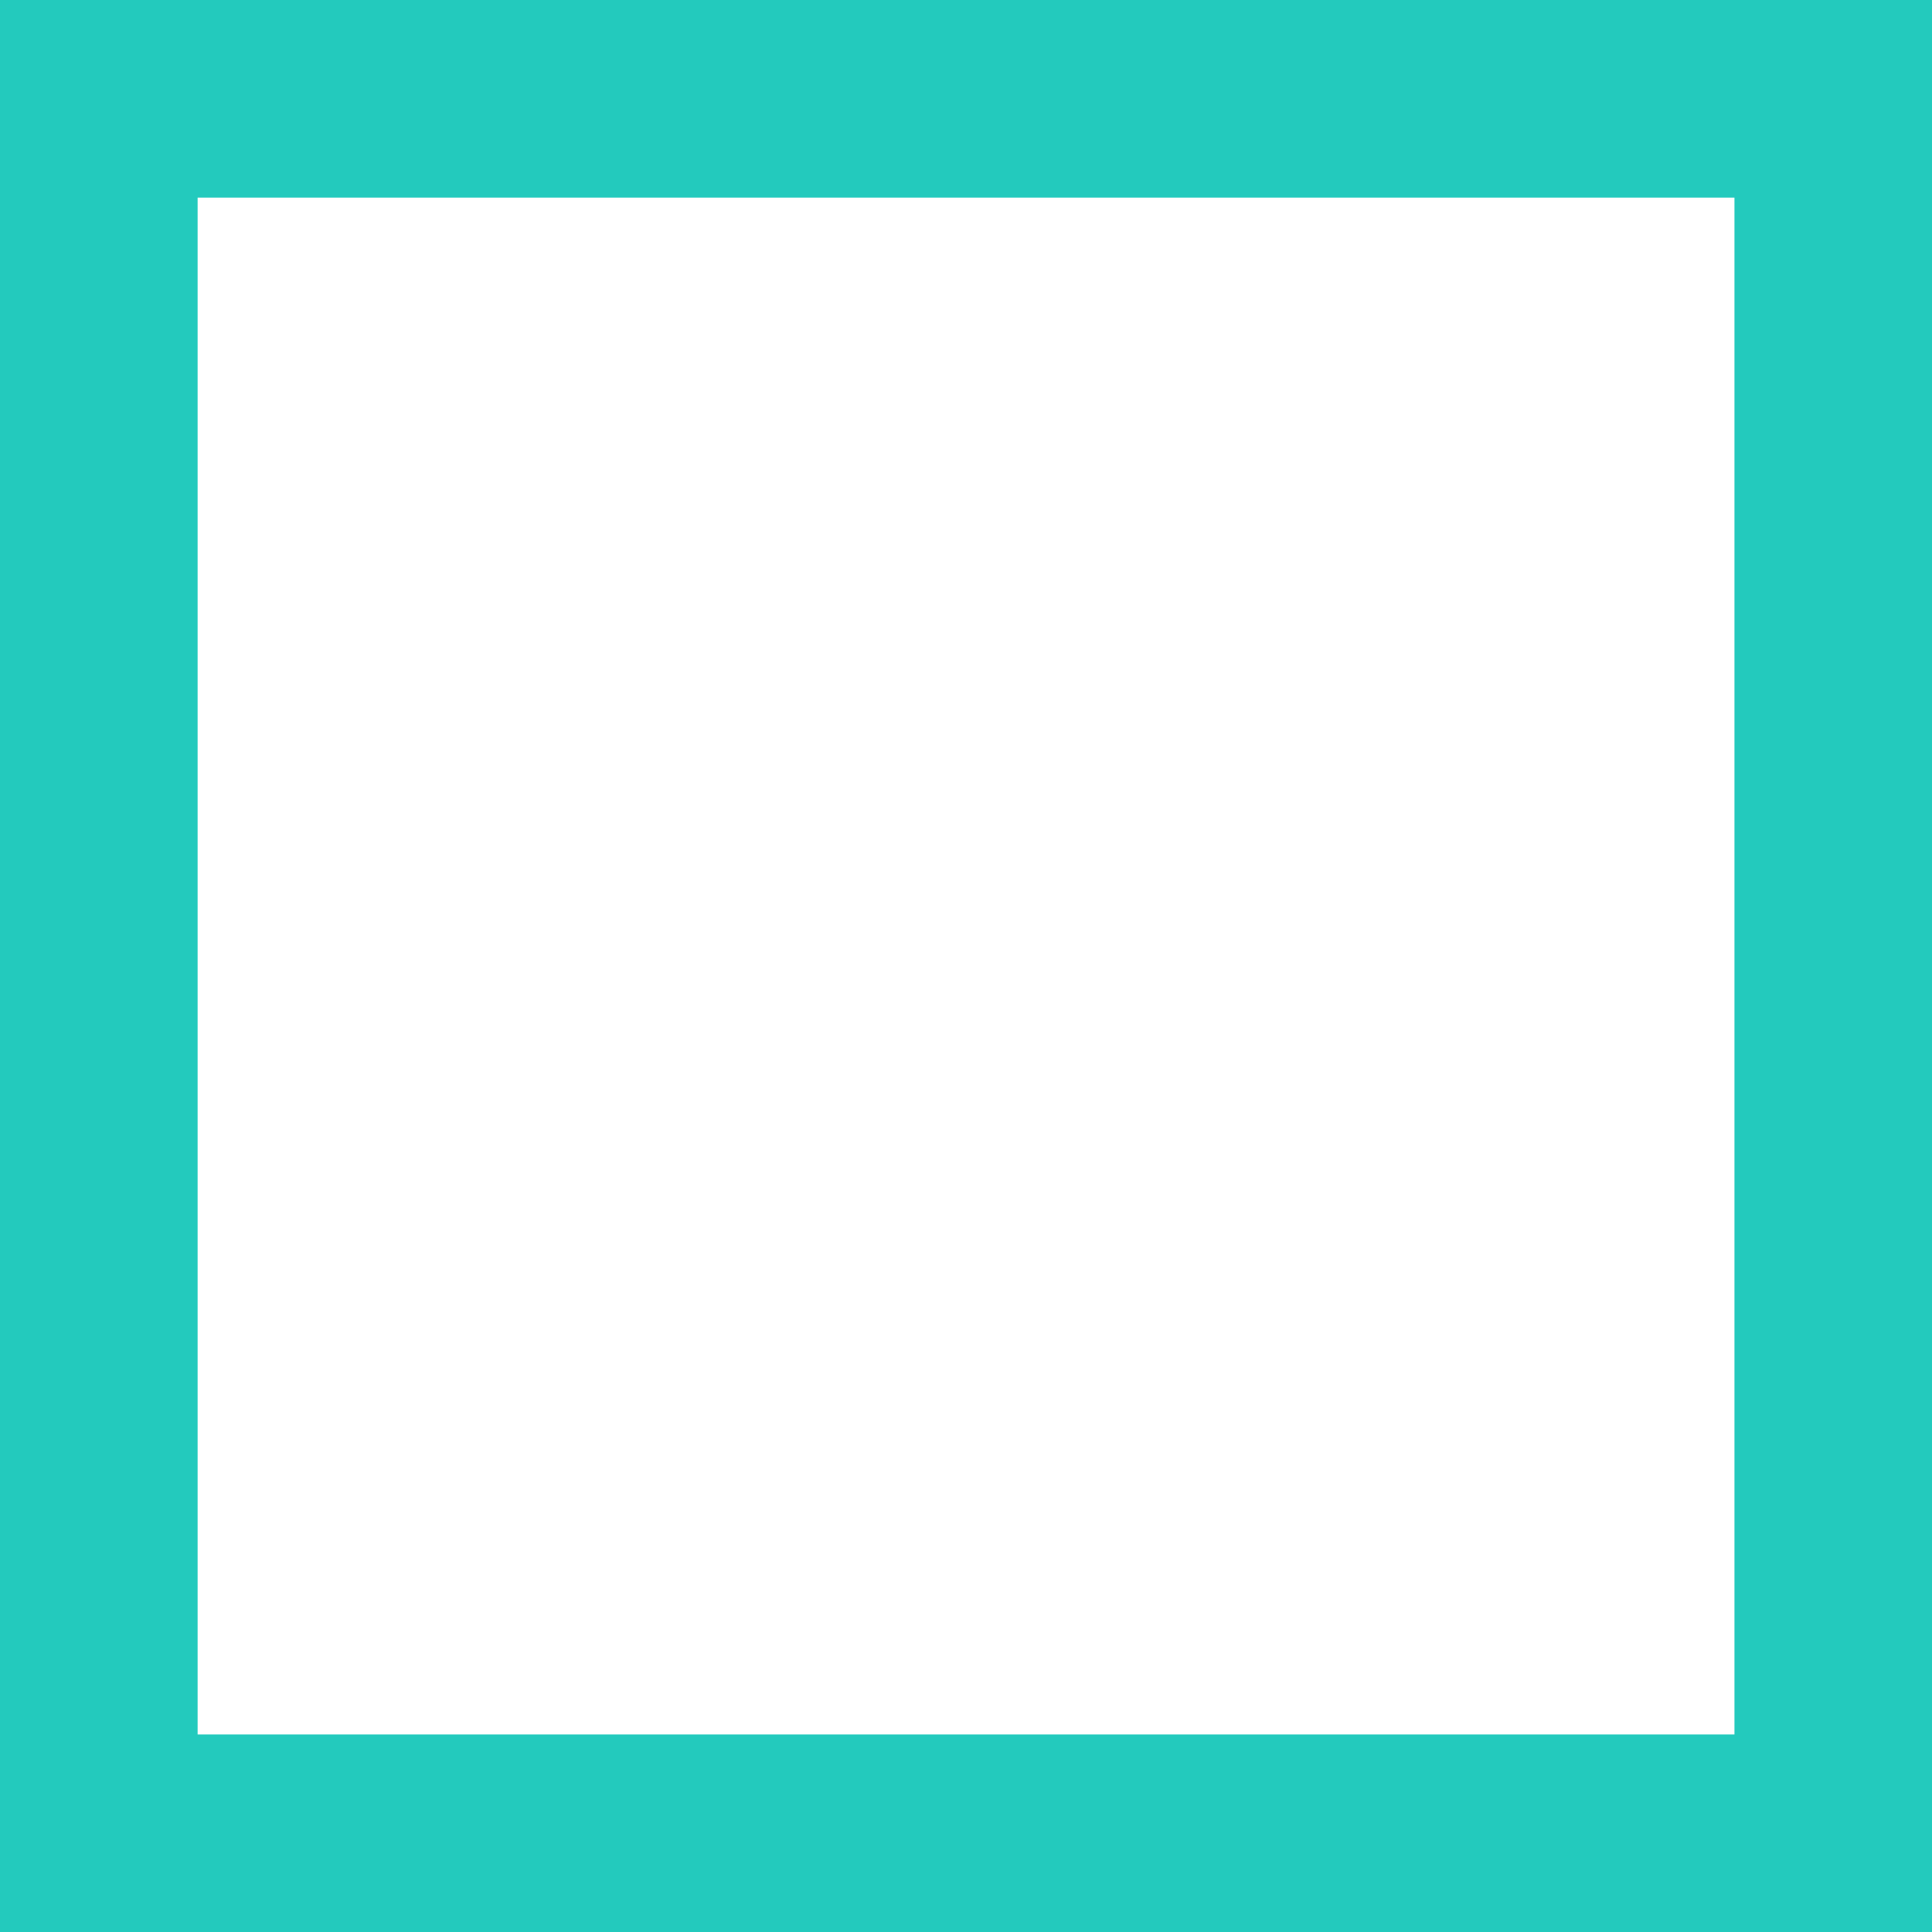 <svg role="img" width="32px" height="32px" viewBox="0 0 24 24" xmlns="http://www.w3.org/2000/svg"><title>CodeSandbox</title><path fill="#23cabd" d="M0 24H24V0H0V2.455H21.546V21.546H2.455V0H0Z"/></svg>